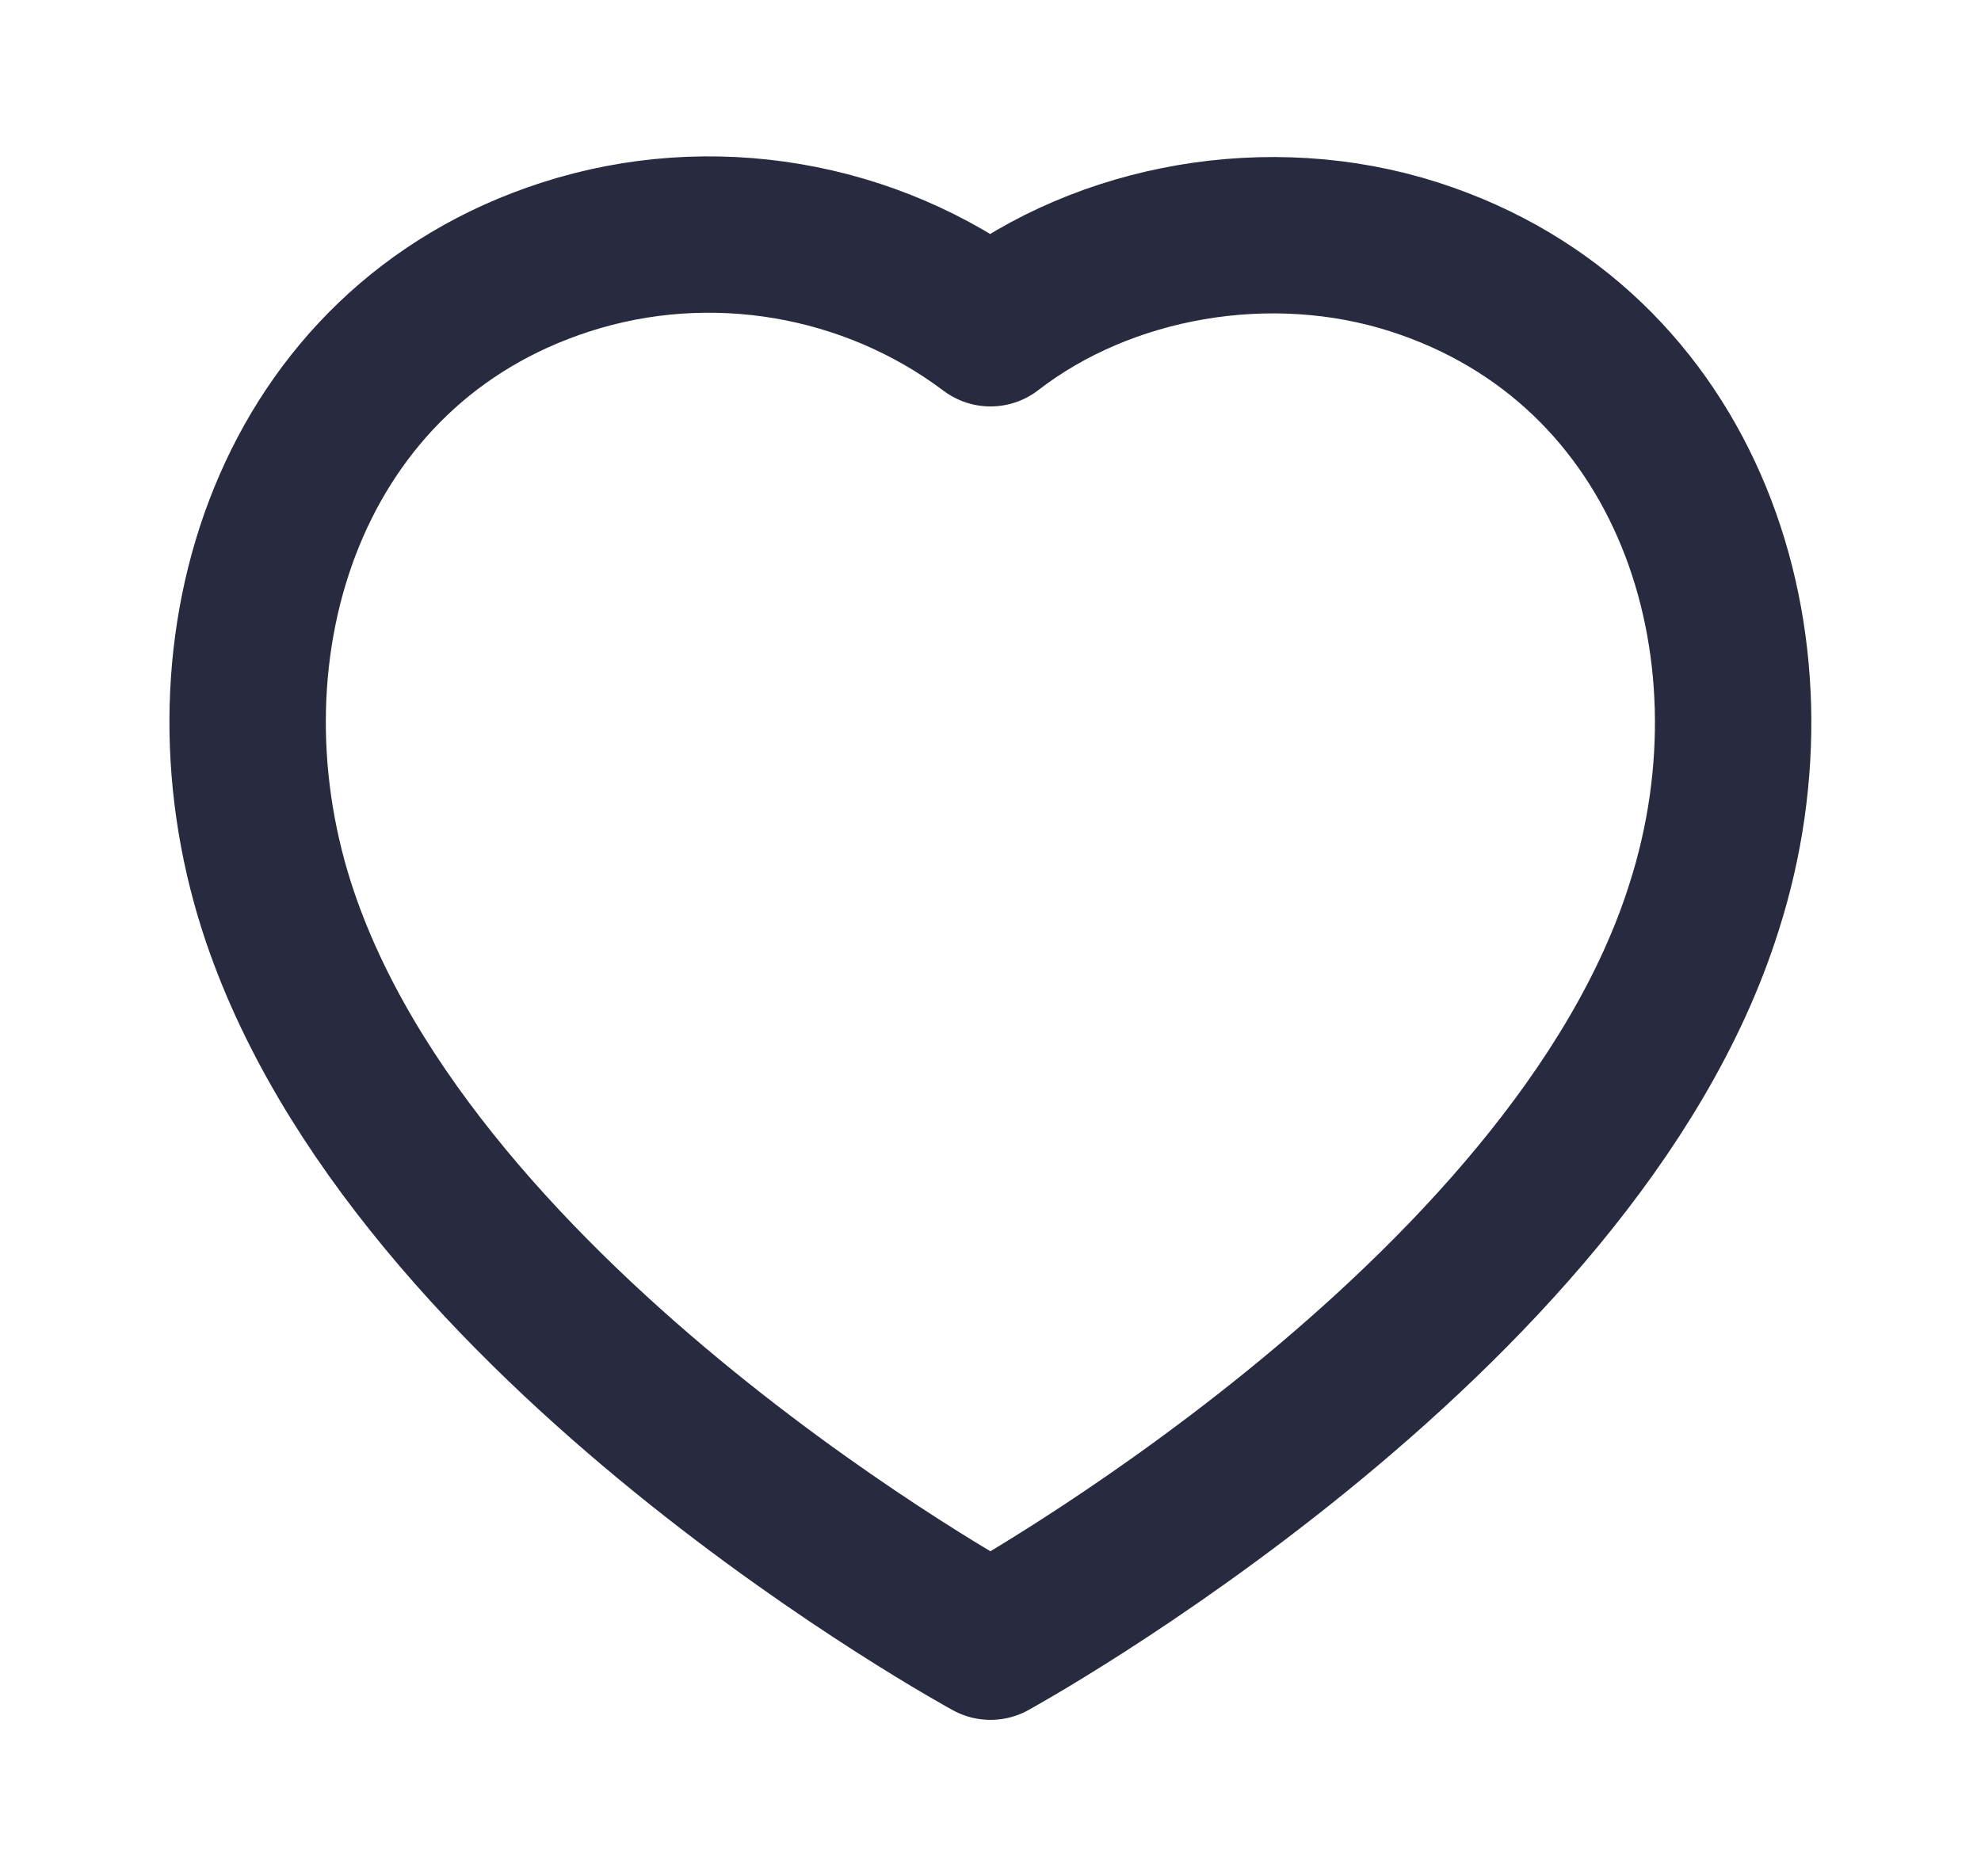 <svg width="19" height="18" viewBox="0 0 19 18" fill="none" xmlns="http://www.w3.org/2000/svg">
<path fill-rule="evenodd" clip-rule="evenodd" d="M2.654 8.699C1.849 6.186 2.79 3.314 5.427 2.465C6.815 2.017 8.346 2.281 9.5 3.149C10.591 2.305 12.179 2.02 13.565 2.465C16.203 3.314 17.149 6.186 16.345 8.699C15.093 12.681 9.5 15.749 9.5 15.749C9.5 15.749 3.948 12.728 2.654 8.699Z" stroke="#282B3F" stroke-width="1.5" stroke-linecap="round" stroke-linejoin="round"/>
</svg>
